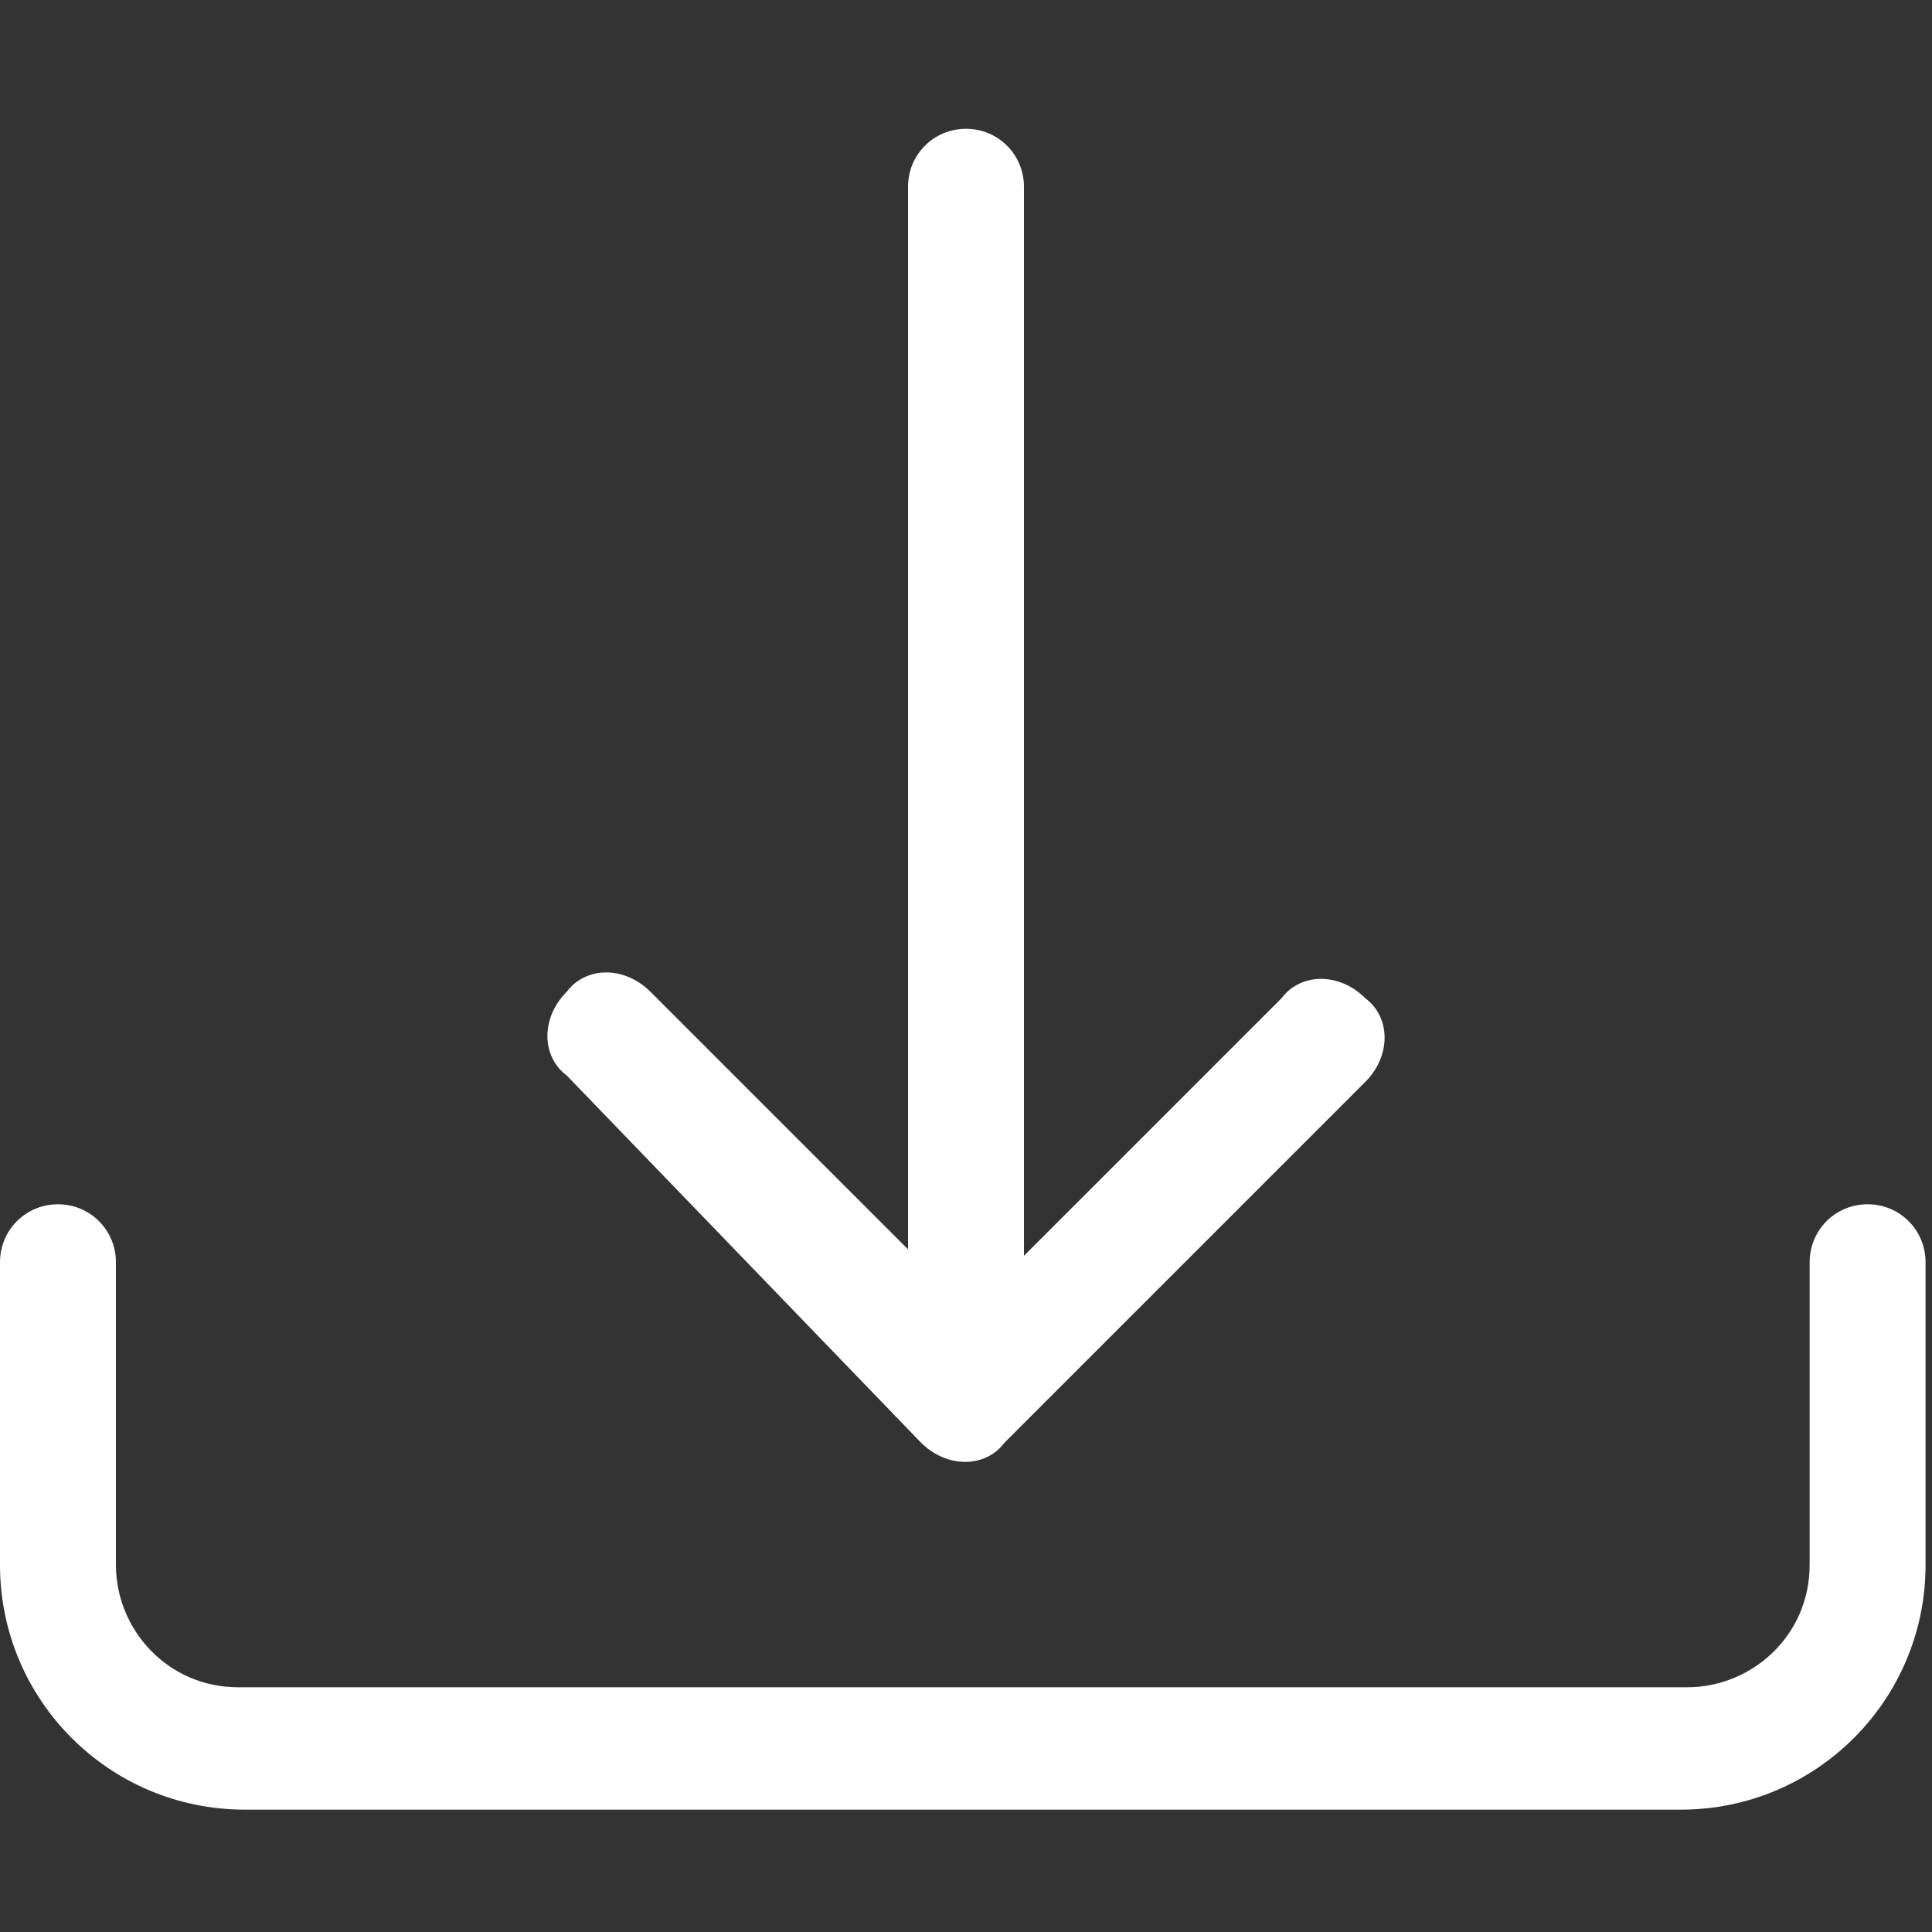 <?xml version="1.0" encoding="utf-8"?>
<!-- Generator: Adobe Illustrator 14.0.0, SVG Export Plug-In  -->
<!DOCTYPE svg PUBLIC "-//W3C//DTD SVG 1.1//EN" "http://www.w3.org/Graphics/SVG/1.1/DTD/svg11.dtd">
<svg version="1.1"
	 xmlns="http://www.w3.org/2000/svg" xmlns:xlink="http://www.w3.org/1999/xlink" xmlns:a="http://ns.adobe.com/AdobeSVGViewerExtensions/3.0/"
	 x="0px" y="0px" width="30px" height="30px" viewBox="0 -2 30 30" enable-background="new 0 -2 30 30" xml:space="preserve">
<rect x="0" y="-2" width="30" height="30" fill="#333333" stroke="none"/>
<defs>
</defs>
<path fill="#FFFFFF" d="M0.9,16.7c0.5,0,0.9,0.4,0.9,0.9v4.7c0,1,0.8,1.9,1.9,1.9h22.5c1,0,1.9-0.8,1.9-1.9v-4.7
	c0-0.5,0.4-0.9,0.9-0.9s0.9,0.4,0.9,0.9v4.7c0,2.1-1.7,3.8-3.8,3.8H3.8c-2.1,0-3.8-1.7-3.8-3.8v-4.7C0,17.1,0.4,16.7,0.9,16.7
	 M14.3,20.4c0.4,0.4,1,0.4,1.3,0c0,0,0,0,0,0l5.6-5.6c0.4-0.4,0.4-1,0-1.3c-0.4-0.4-1-0.4-1.3,0l-4,4V0.9C15.9,0.4,15.5,0,15,0
	c-0.5,0-0.9,0.4-0.9,0.9v16.5l-4-4c-0.4-0.4-1-0.4-1.3,0c-0.4,0.4-0.4,1,0,1.3L14.3,20.4z"/>
</svg>
